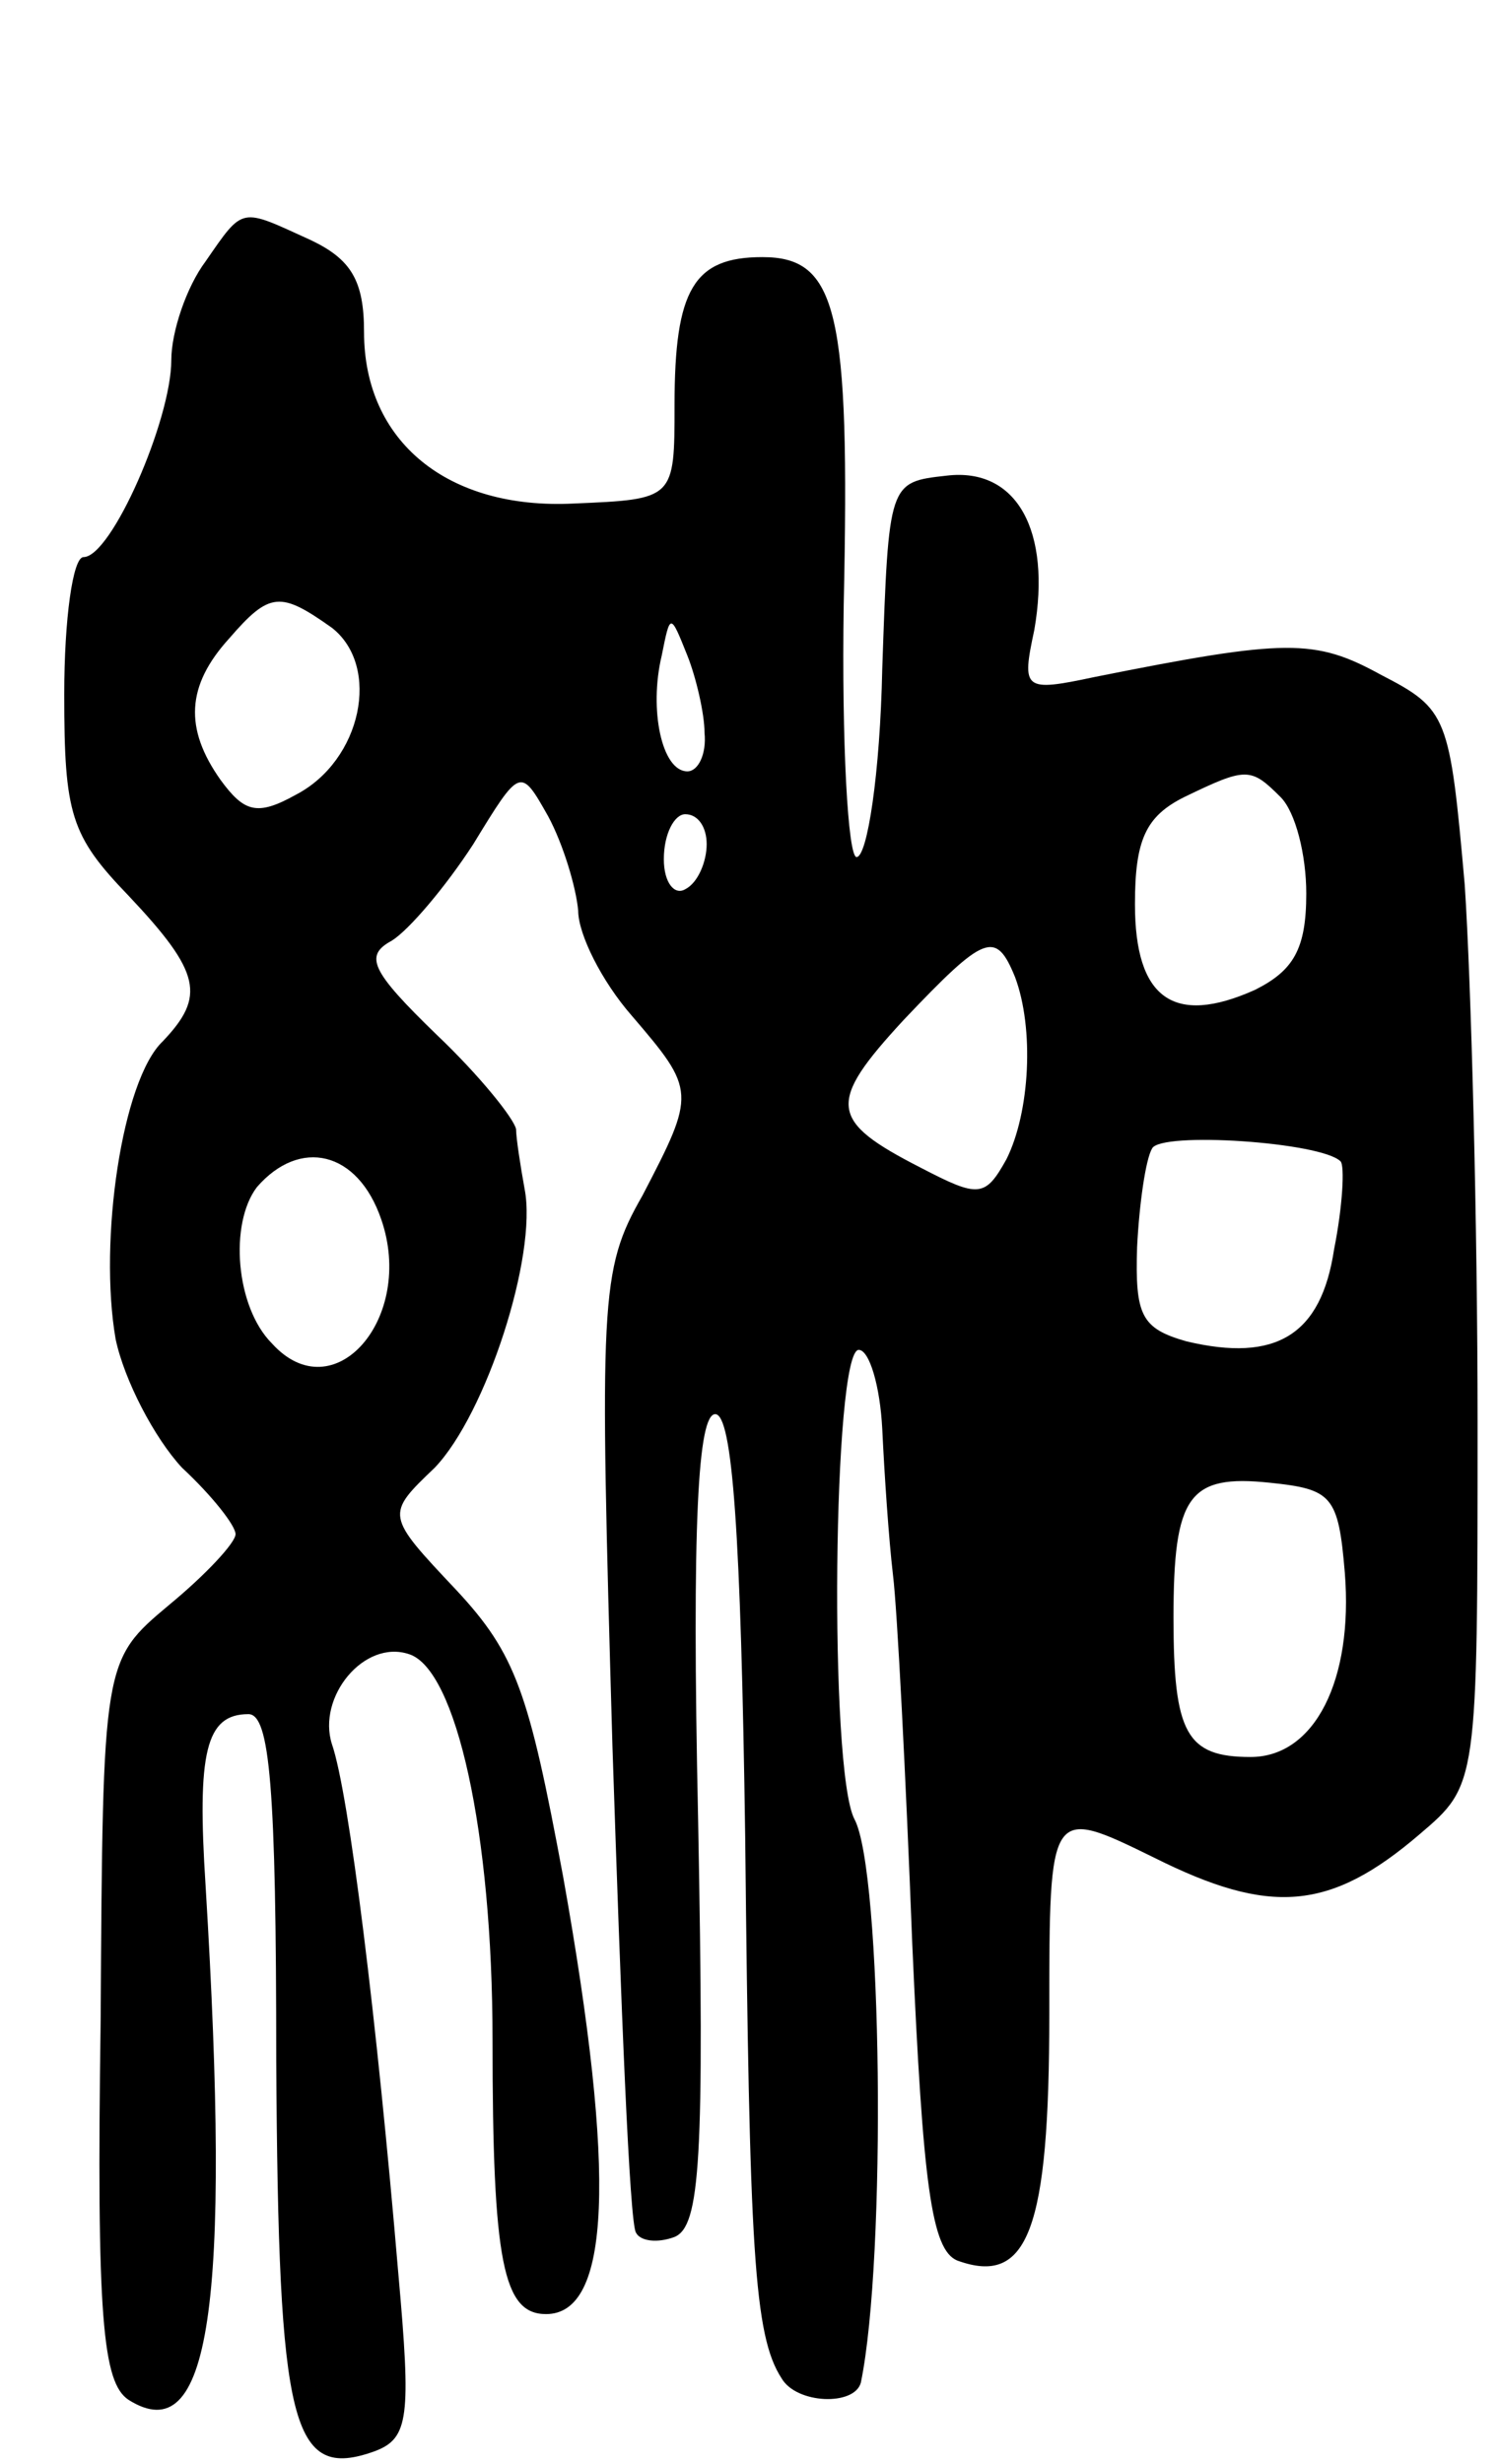 <svg version="1.0" xmlns="http://www.w3.org/2000/svg" width="70" height="115" viewBox="0 0 70 115" ><g transform="translate(0,115) scale(0.1,-0.1)" ><path d="M96 1028 c-9 -12 -16 -33 -16 -46 0 -28 -28 -92 -41 -92 -5 0 -9 -29 -9 -64 0 -56 3 -66 30 -94 34 -36 36 -47 16 -68 -19 -18 -30 -93 -22 -139 4 -19 18 -46 31 -60 14 -13 25 -27 25 -31 0 -4 -14 -19 -31 -33 -31 -26 -31 -26 -32 -194 -2 -139 1 -169 13 -177 38 -24 48 43 36 240 -4 62 0 80 20 80 10 0 13 -34 13 -162 1 -171 7 -196 46 -182 16 6 17 16 11 83 -10 118 -23 224 -31 247 -7 22 15 49 36 42 22 -7 39 -83 39 -180 0 -104 5 -128 25 -128 30 0 33 64 8 204 -16 86 -22 104 -50 134 -33 35 -33 35 -10 57 24 25 48 99 42 130 -2 11 -4 24 -4 28 -1 5 -17 25 -37 44 -31 30 -34 37 -21 44 8 5 25 25 38 45 22 36 22 36 35 13 7 -13 13 -33 14 -44 0 -11 11 -33 25 -49 30 -35 30 -36 5 -84 -20 -35 -20 -48 -14 -257 4 -121 8 -223 11 -227 2 -4 10 -5 18 -2 12 5 14 36 11 195 -3 139 0 189 8 189 8 0 12 -55 14 -198 2 -192 4 -232 17 -252 7 -12 34 -13 37 -2 12 58 10 239 -3 263 -12 23 -10 219 2 219 5 0 10 -17 11 -37 1 -21 3 -51 5 -68 2 -16 6 -94 9 -172 5 -113 9 -143 21 -148 33 -12 43 14 43 115 0 97 0 97 49 73 54 -27 82 -25 124 11 27 23 27 23 27 192 0 93 -3 206 -6 251 -7 79 -8 82 -39 98 -31 17 -44 17 -134 -1 -33 -7 -34 -6 -28 22 8 46 -8 76 -41 72 -27 -3 -27 -3 -30 -90 -1 -49 -7 -88 -12 -88 -4 0 -7 53 -6 118 3 137 -3 162 -38 162 -32 0 -41 -15 -41 -69 0 -44 0 -44 -47 -46 -59 -3 -98 29 -98 80 0 24 -6 34 -25 43 -33 15 -31 16 -49 -10z m59 -171 c23 -18 14 -62 -17 -78 -18 -10 -24 -8 -35 7 -17 24 -16 44 4 66 19 22 24 22 48 5z m174 -49 c1 -10 -3 -18 -8 -18 -12 0 -18 29 -12 54 4 20 4 20 12 0 4 -10 8 -27 8 -36z m269 -30 c7 -7 12 -27 12 -45 0 -26 -6 -36 -24 -45 -38 -17 -56 -4 -56 40 0 30 5 41 23 50 29 14 31 14 45 0z m-268 -22 c0 -8 -4 -18 -10 -21 -5 -3 -10 3 -10 14 0 12 5 21 10 21 6 0 10 -6 10 -14z m144 -62 c9 -24 7 -63 -4 -85 -10 -18 -13 -18 -40 -4 -43 22 -44 30 -8 69 38 40 43 42 52 20z m152 -86 c2 -2 1 -21 -3 -41 -6 -40 -27 -53 -69 -43 -21 6 -24 12 -23 44 1 20 4 41 7 46 4 8 79 3 88 -6z m-448 -27 c16 -46 -22 -90 -51 -58 -17 17 -20 56 -7 73 20 23 47 17 58 -15z m450 -165 c4 -50 -14 -86 -44 -86 -30 0 -36 11 -36 65 0 57 7 67 45 63 29 -3 32 -6 35 -42z"/></g></svg> 
